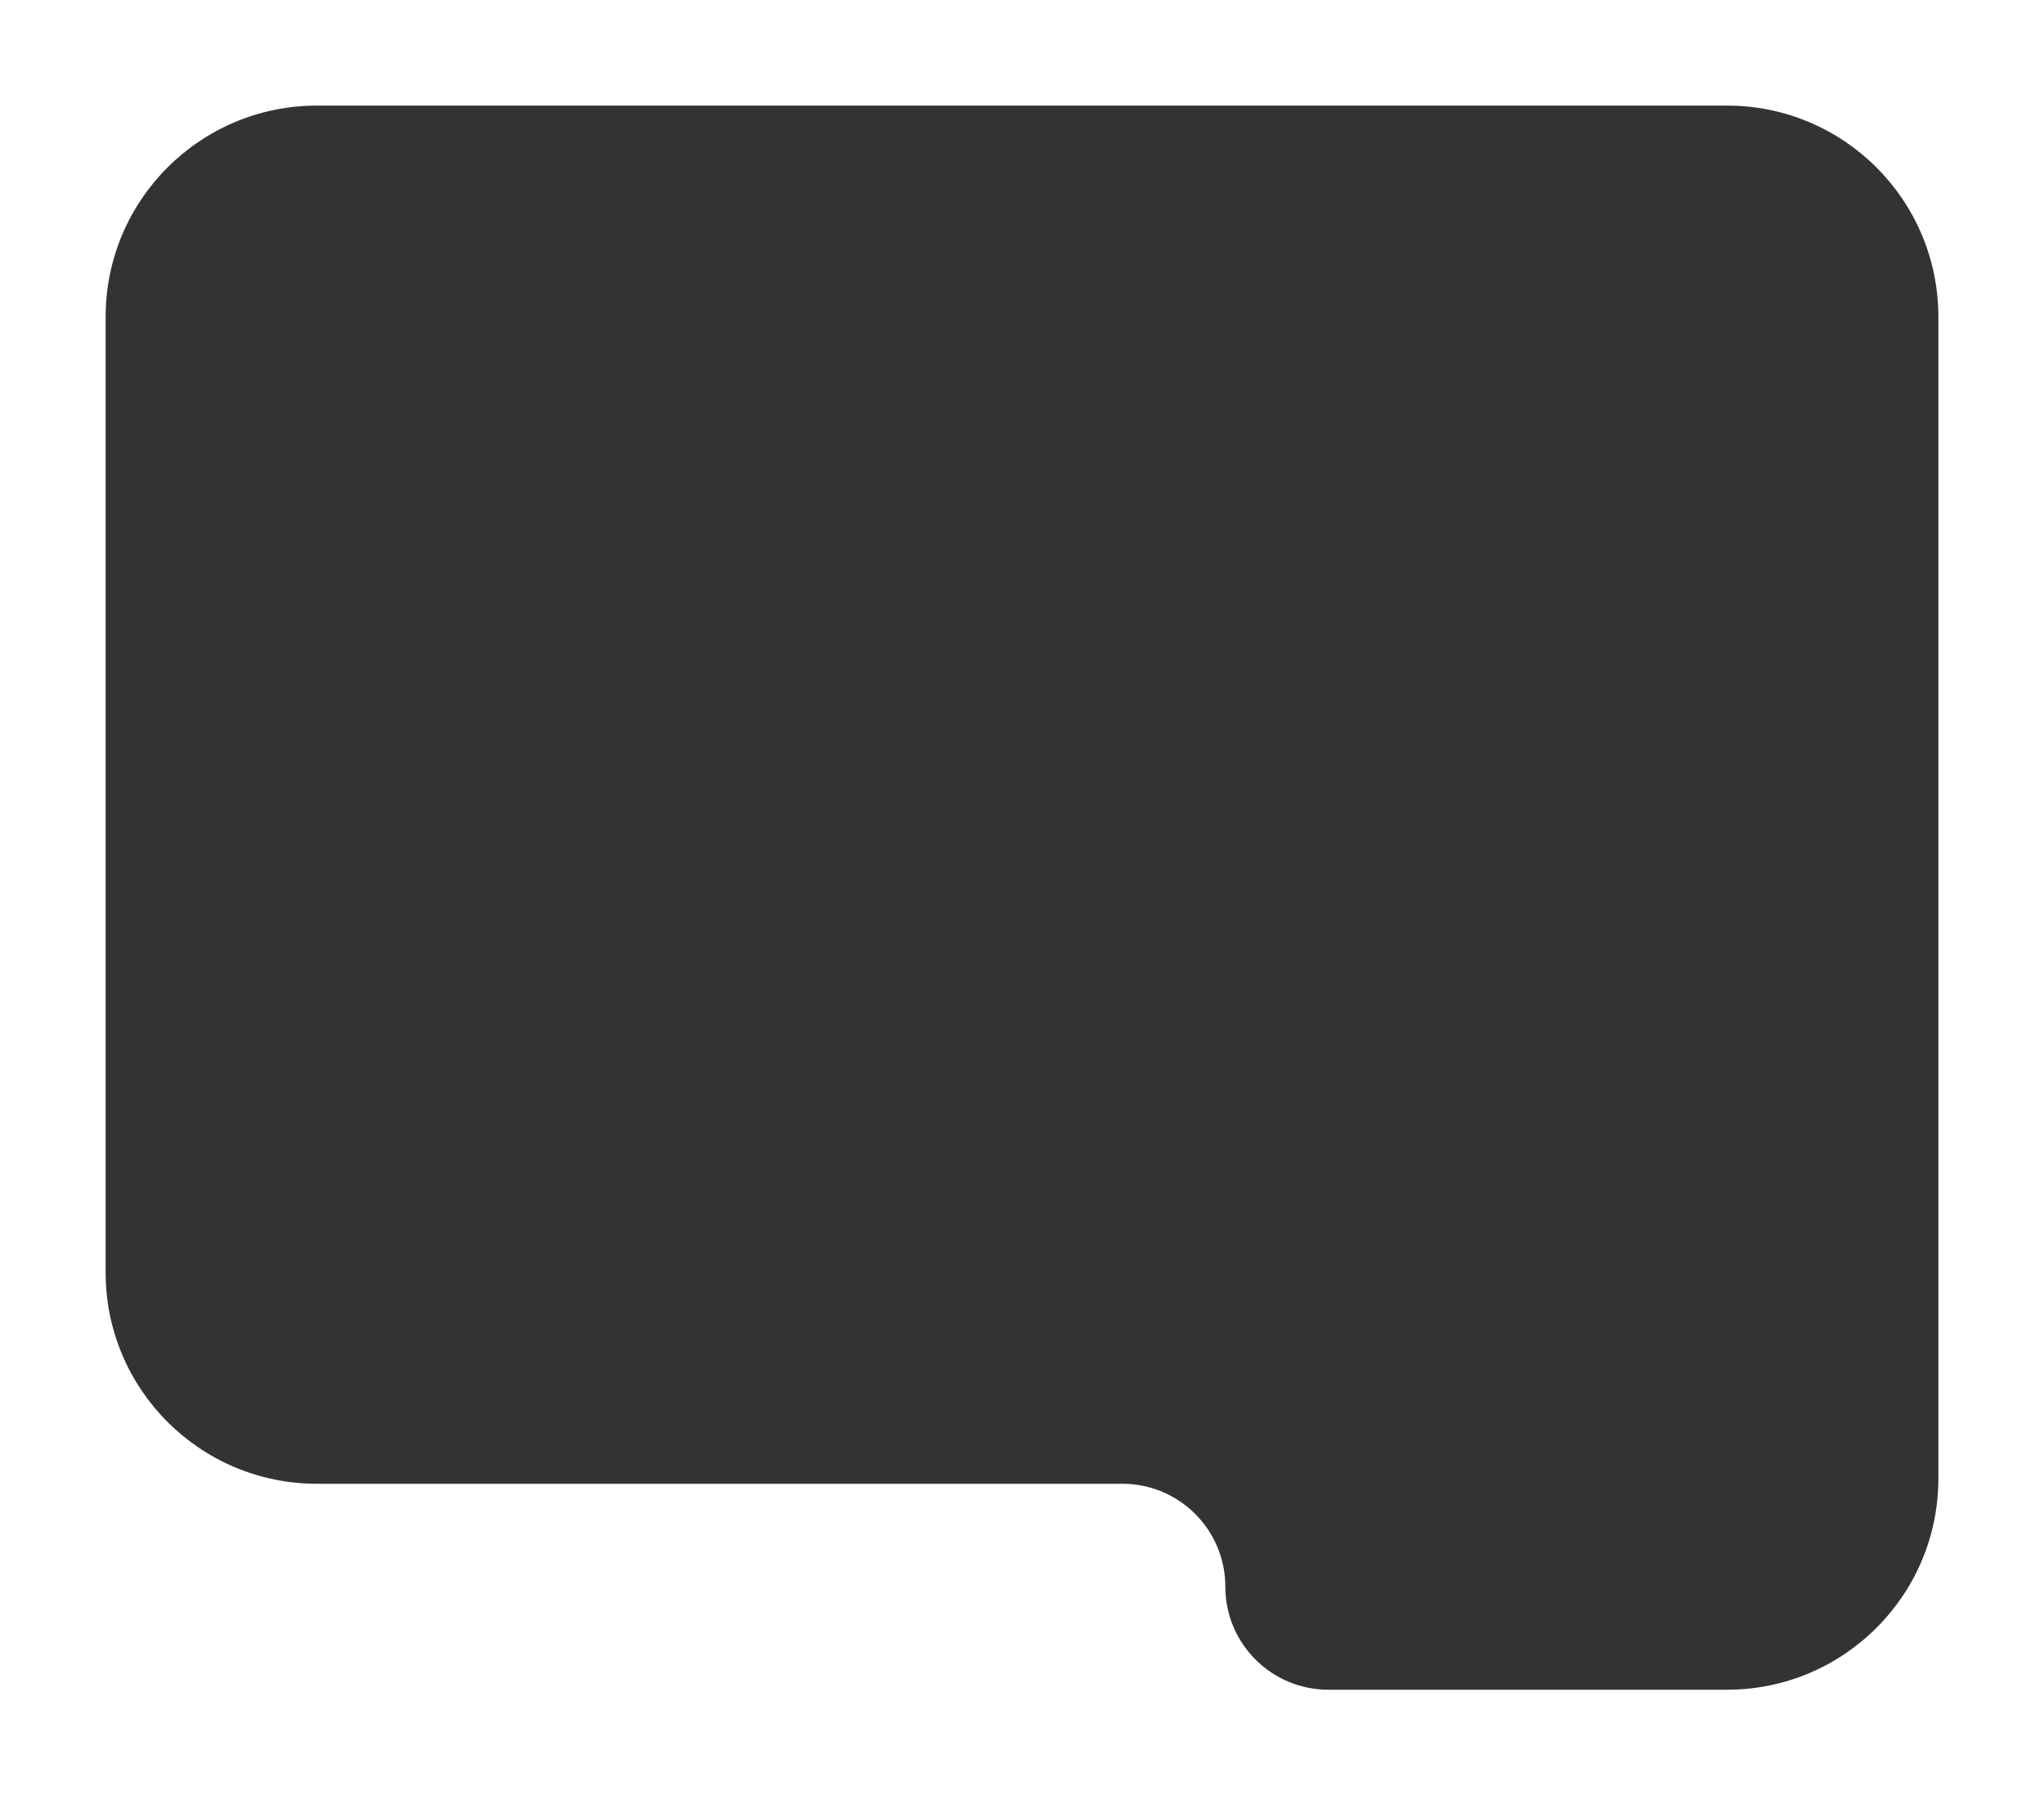 <?xml version="1.0" encoding="UTF-8"?> <svg xmlns="http://www.w3.org/2000/svg" width="387" height="340" viewBox="0 0 387 340" fill="none"><rect x="0" y="0" width="387" height="340" fill="#333333" stroke="none"/><g clip-path="url(#clip0_239_718)"><path fill-rule="evenodd" clip-rule="evenodd" d="M387 0H0V340H387V0ZM327 20C349.091 20 367 37.909 367 60V280C367 302.091 349.091 320 327 320H251.5C240.73 320 232 311.27 232 300.5C232 289.73 223.27 281 212.5 281H60C37.909 281 20 263.091 20 241V60C20 37.909 37.909 20 60 20H327Z" fill="white"></path></g><defs><clipPath id="clip0_239_718"><rect width="387" height="340" fill="white"></rect></clipPath></defs></svg> 